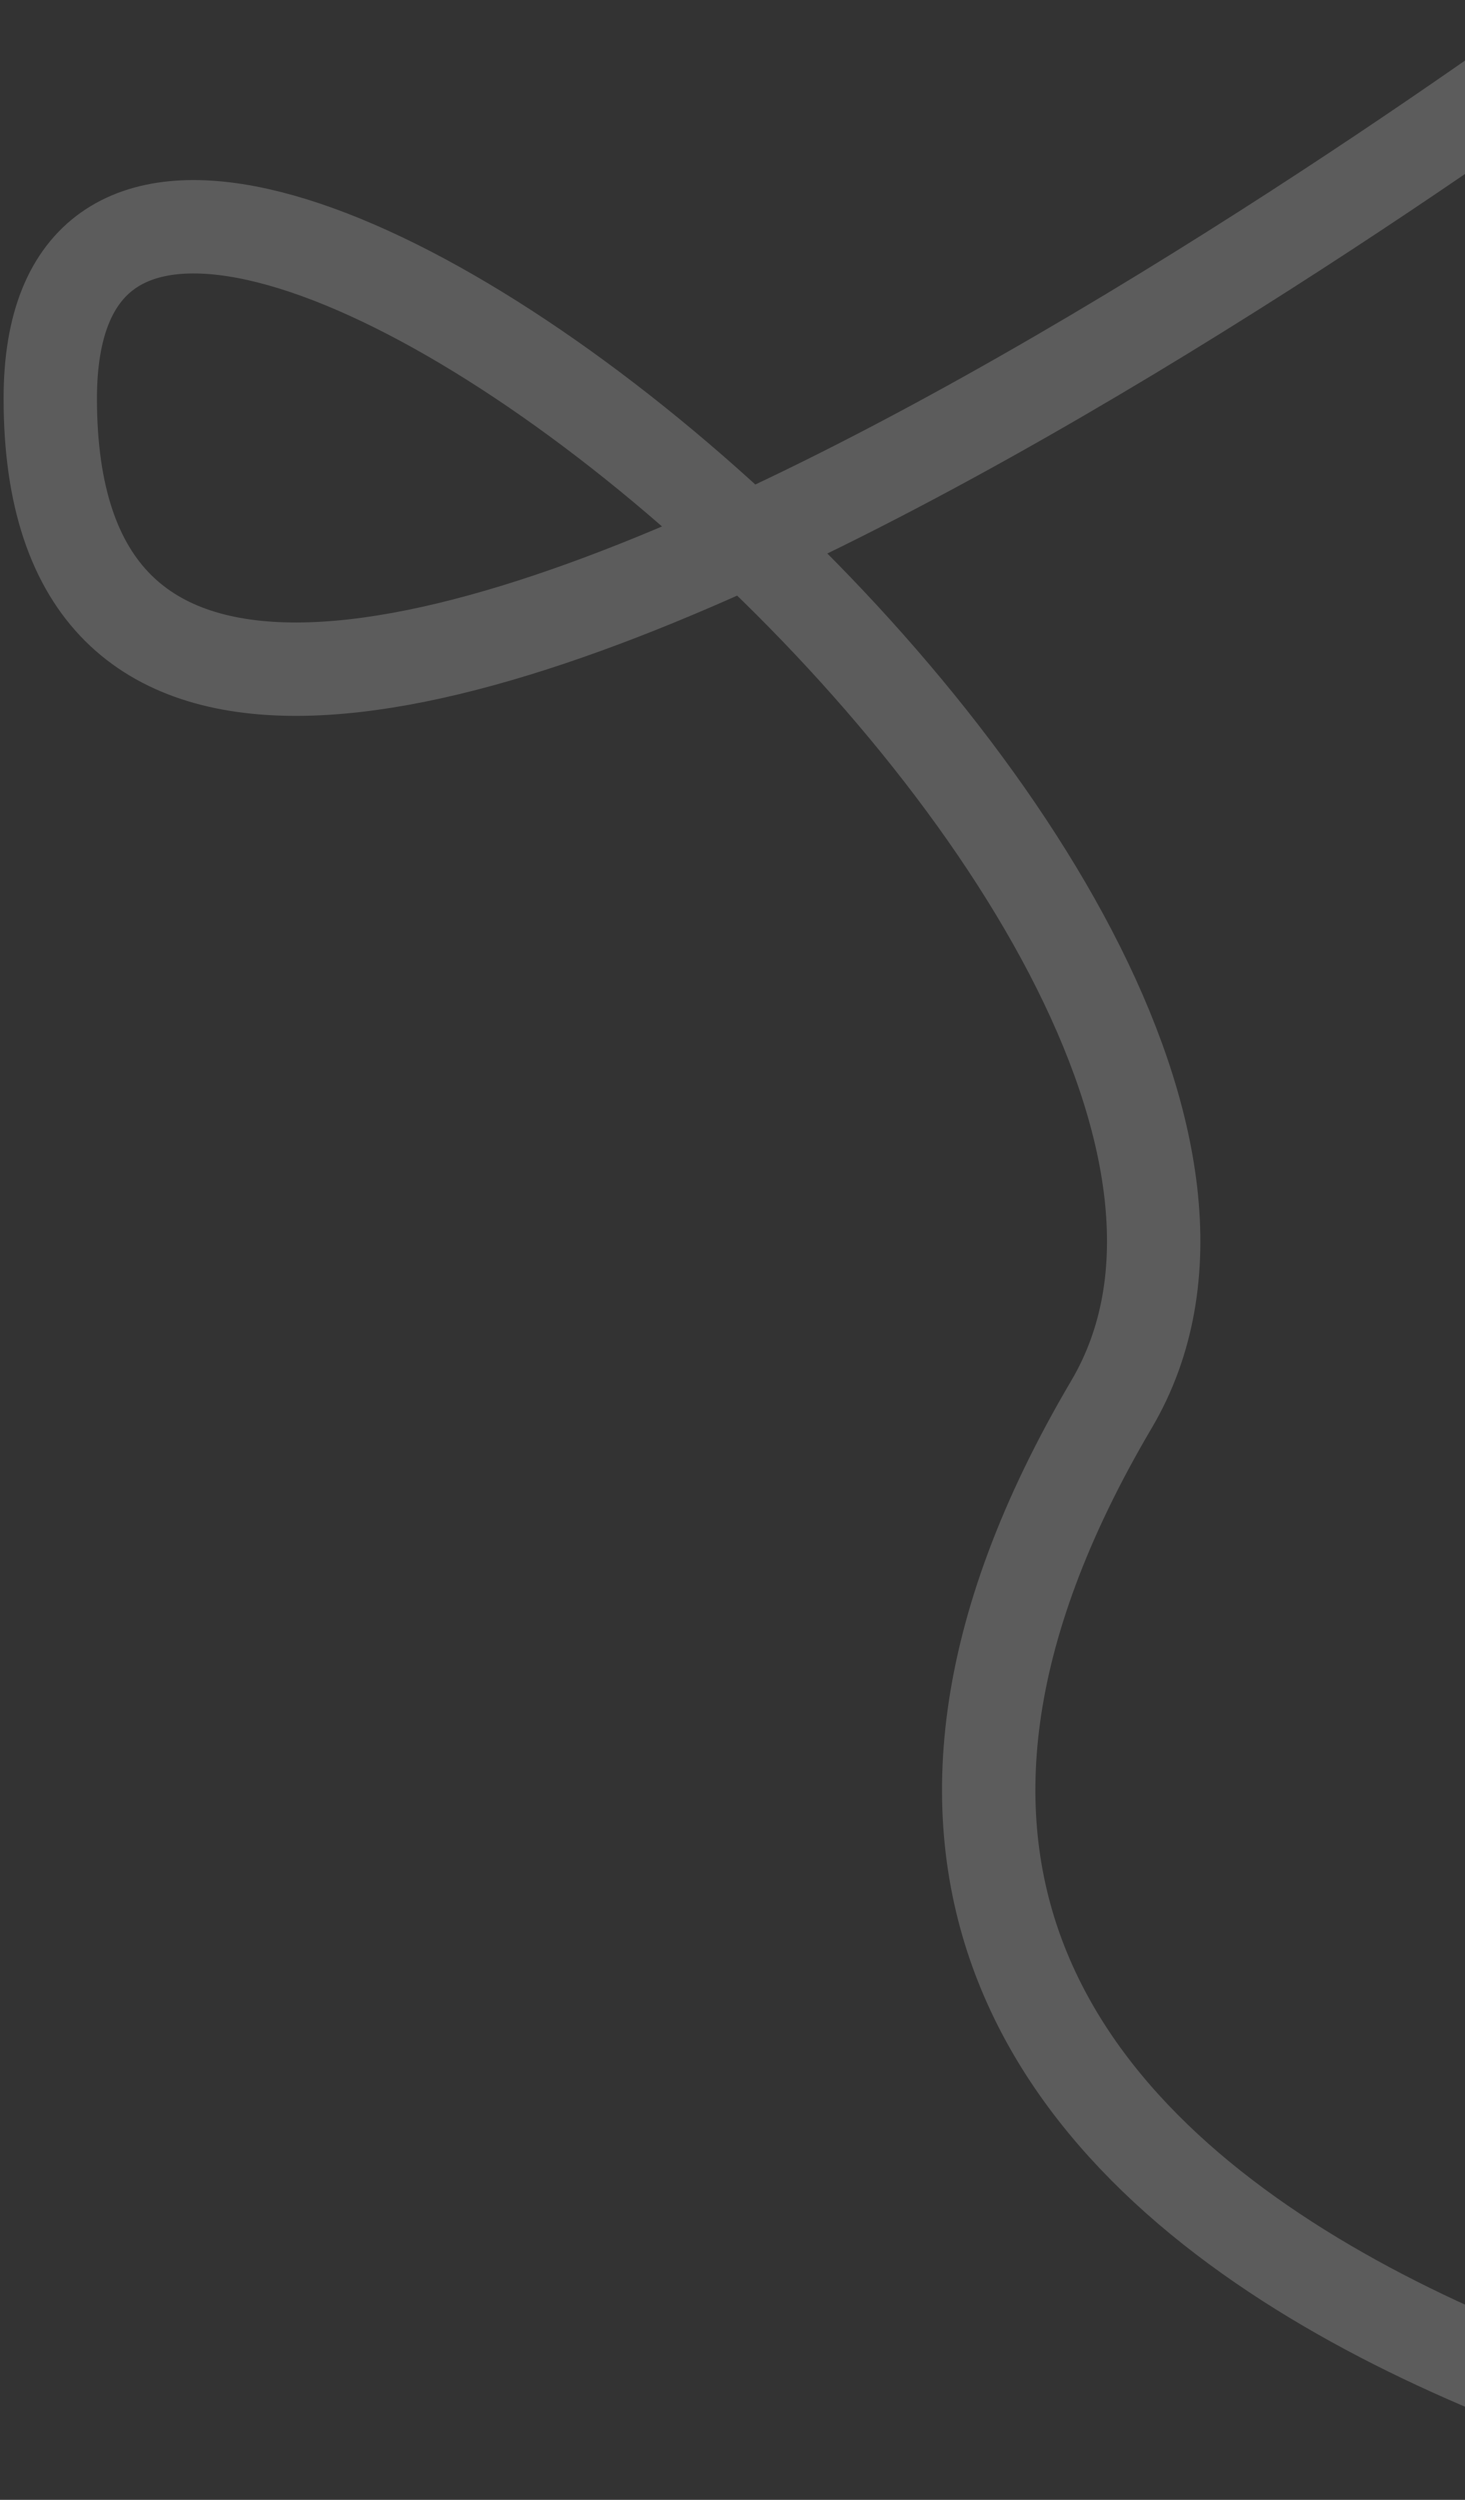 <?xml version="1.0" encoding="UTF-8"?> <svg xmlns="http://www.w3.org/2000/svg" width="204" height="348" viewBox="0 0 204 348" fill="none"><rect x="0" y="0" width="204" height="348" fill="#333333" stroke="none"/><path d="M226.904 0C226.904 0 7 165.344 7 55.474C7 -27.233 195.982 125.668 154.772 195.505C79.133 323.687 279 349 279 349" stroke="white" stroke-opacity="0.2" stroke-width="13"></path></svg> 